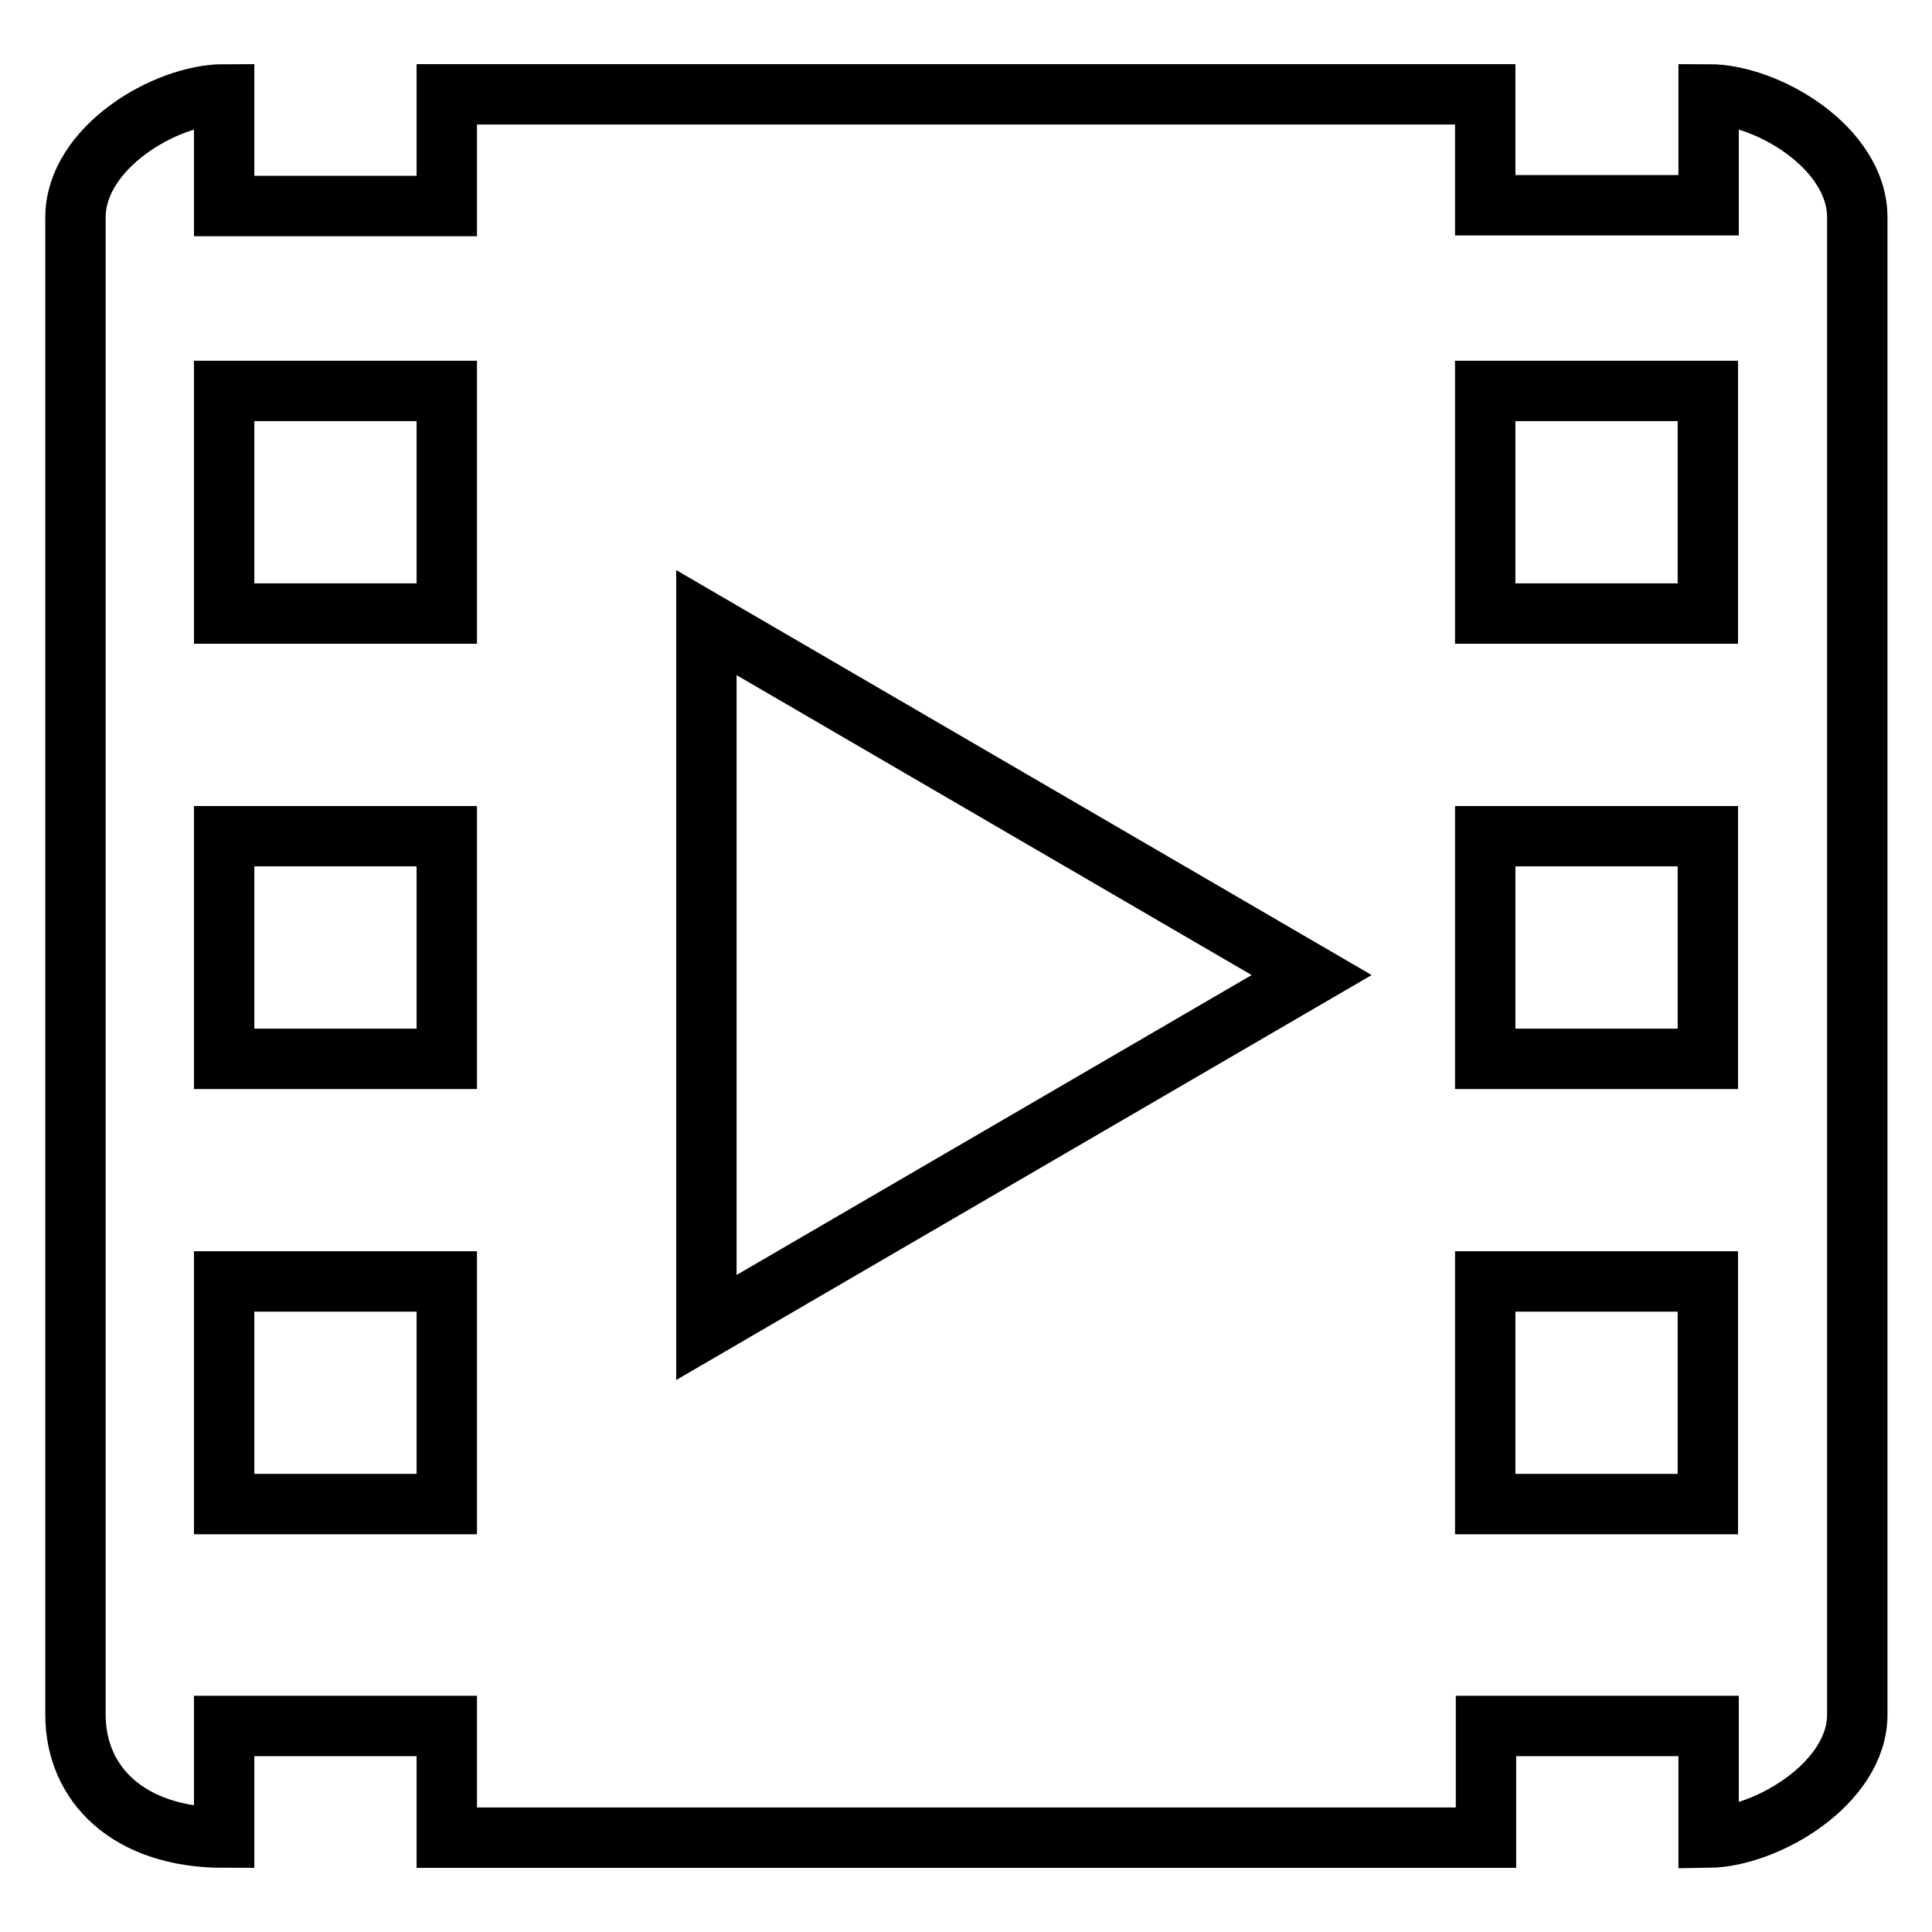 <?xml version="1.0" encoding="utf-8"?>
<!-- Svg Vector Icons : http://www.onlinewebfonts.com/icon -->
<!DOCTYPE svg PUBLIC "-//W3C//DTD SVG 1.1//EN" "http://www.w3.org/Graphics/SVG/1.1/DTD/svg11.dtd">
<svg version="1.1" xmlns="http://www.w3.org/2000/svg" xmlns:xlink="http://www.w3.org/1999/xlink" x="0px" y="0px" viewBox="0 0 256 256" enable-background="new 0 0 256 256" xml:space="preserve">
<g> <path stroke-width="8" fill-opacity="0" stroke="#000000"  d="M226.3,27.2h-29.5V12.5H59.2v14.8H29.7V12.5C21.9,12.5,10,19.6,10,28.8v198.4c0,9.2,7,16.3,19.7,16.3v-14.8 h29.5v14.8h137.7v-14.8h29.5v14.8c7.7-0.1,19.7-7.2,19.7-16.3V28.8c0-9.2-11.9-16.3-19.7-16.3V27.2z M29.7,169.8h29.5v29.5H29.7 V169.8z M196.8,169.8h29.5v29.5h-29.5V169.8z M29.7,110.8h29.5v29.5H29.7V110.8z M196.8,110.8h29.5v29.5h-29.5V110.8z M29.7,51.8 h29.5v29.5H29.7V51.8z M196.8,51.8h29.5v29.5h-29.5V51.8z M93.6,175.9V82.5l80.2,46.7L93.6,175.9L93.6,175.9z"/></g>
</svg>